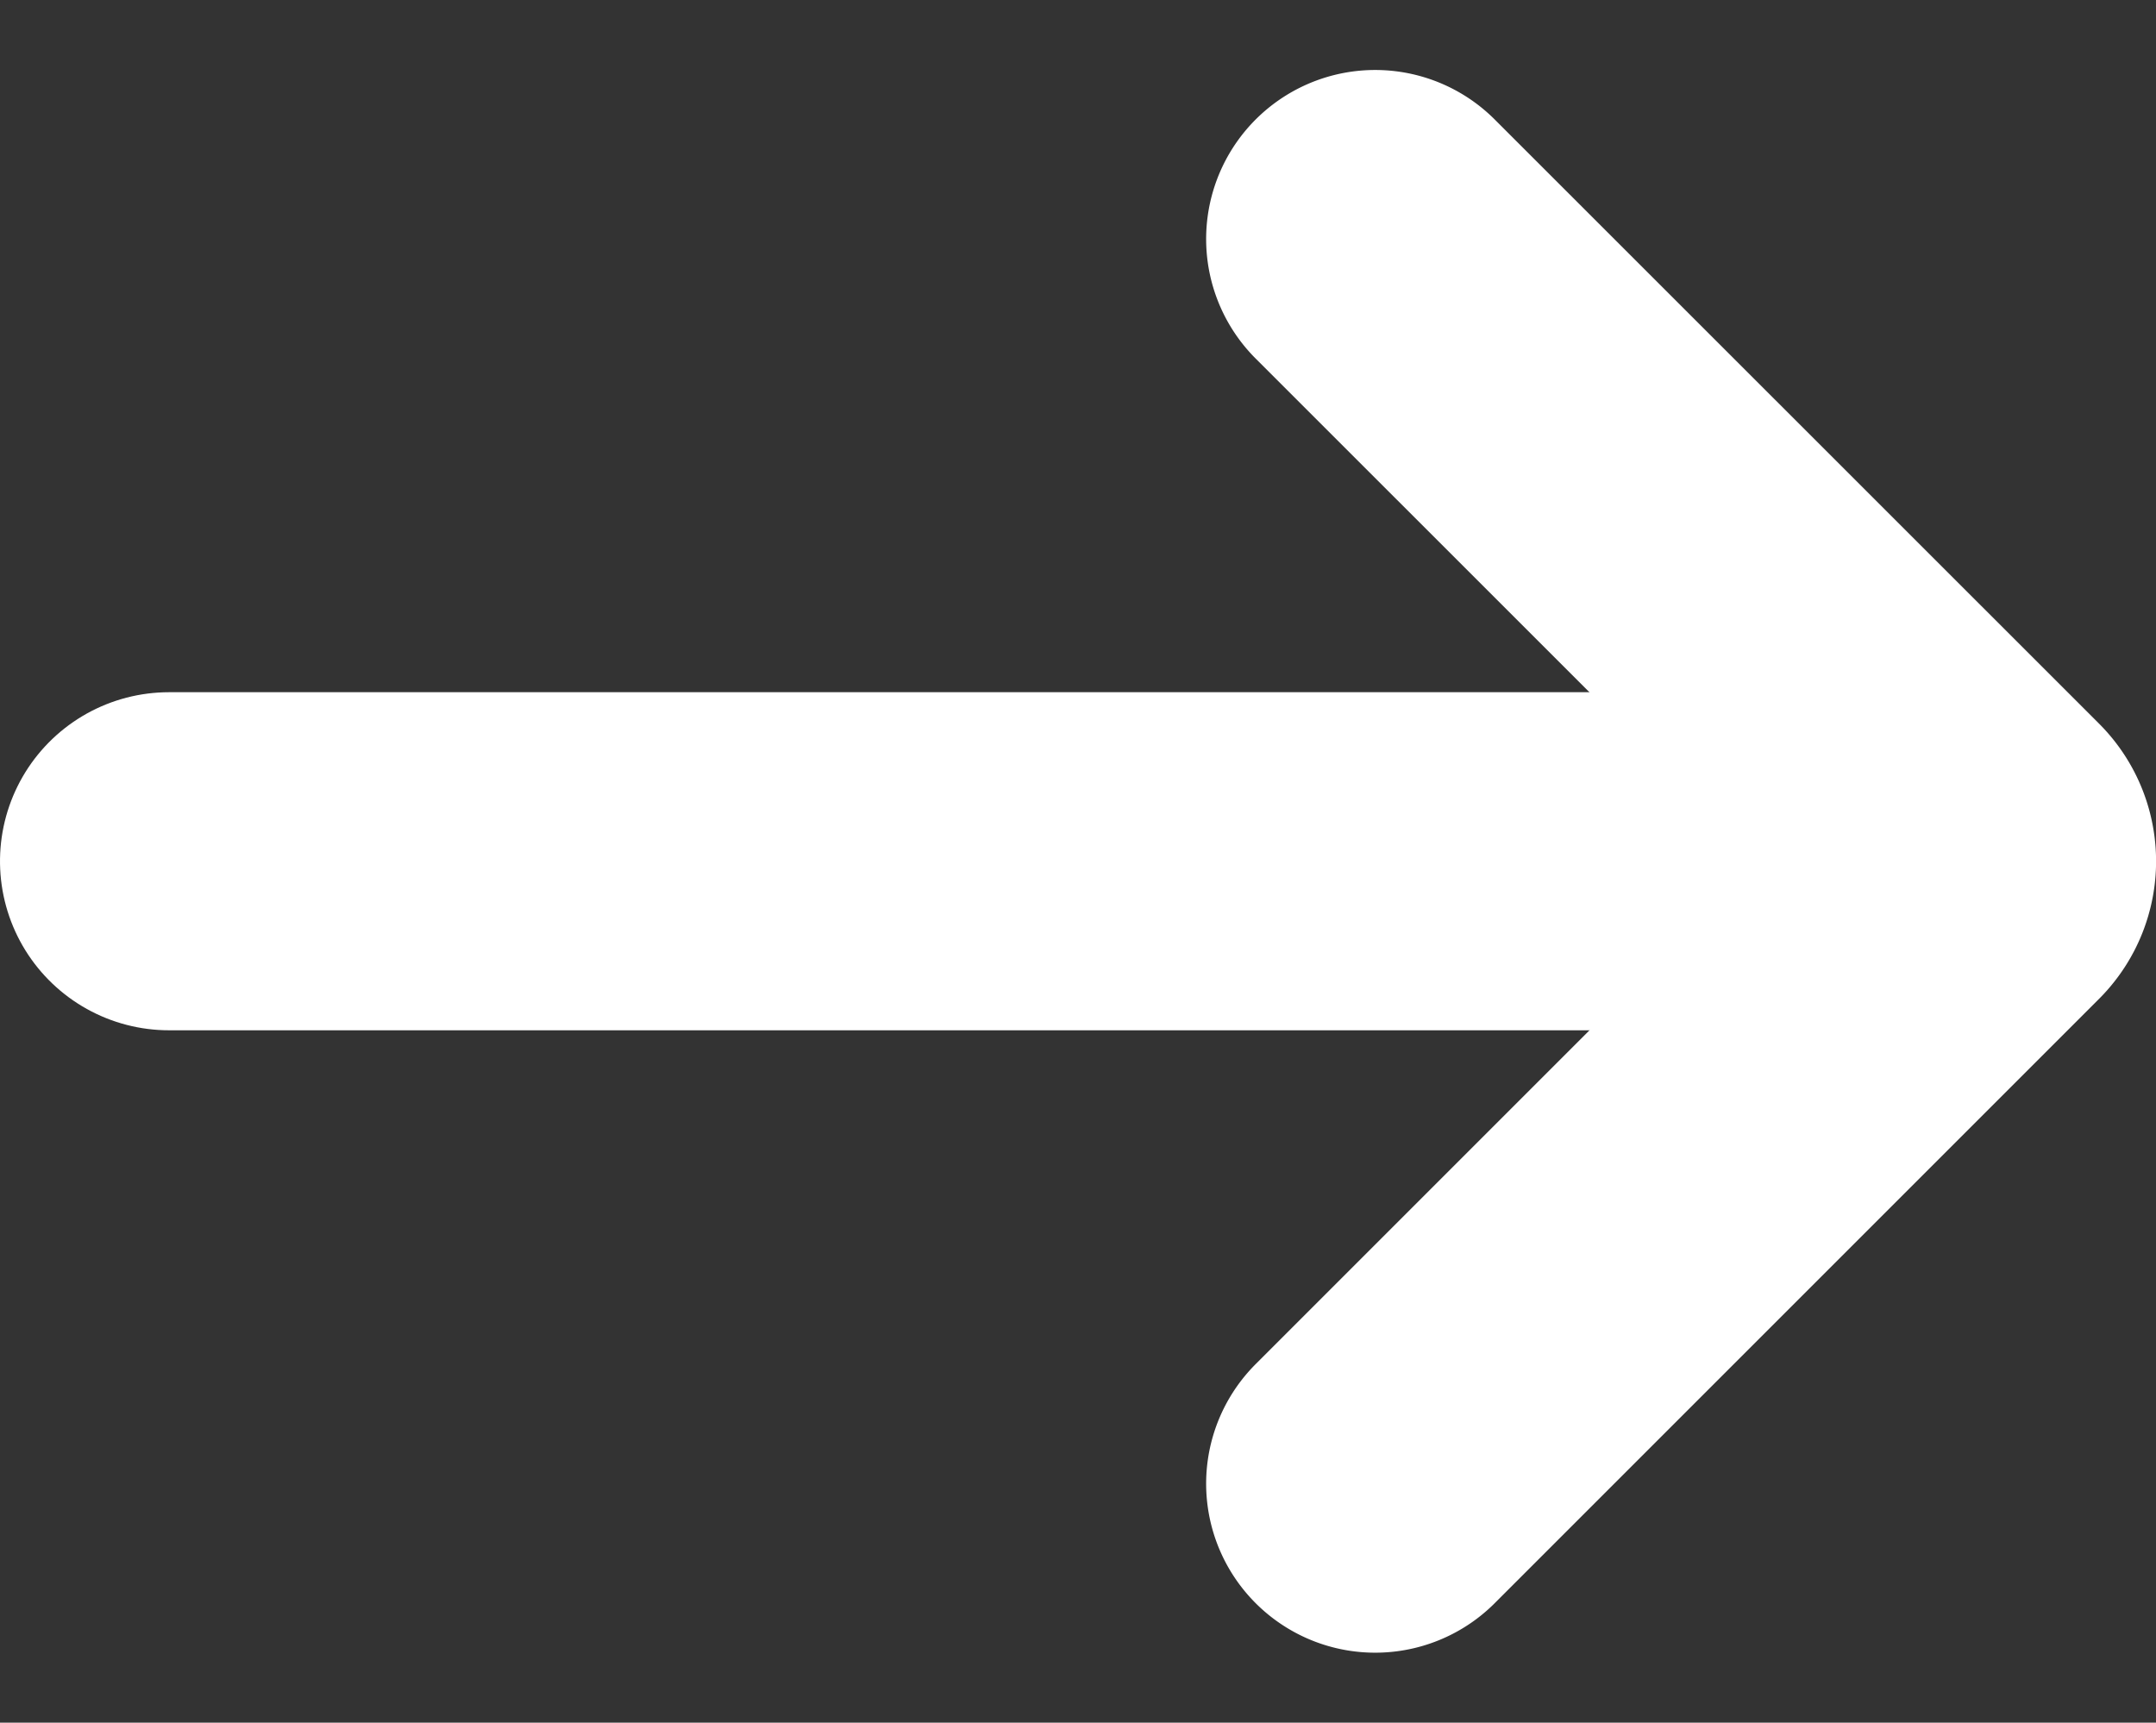<svg xmlns="http://www.w3.org/2000/svg" width="12.754" height="10.191" viewBox="0 0 12.754 10.191">
  <rect x="0" y="0" width="12.754" height="10.191" fill="#333333" stroke="none"/>
  <g id="Group_122" data-name="Group 122" transform="translate(1 1.414)">
    <path id="Path_34" data-name="Path 34" d="M0,9.817V0" transform="translate(0 3.681) rotate(-90)" fill="none" stroke="#fff" stroke-linecap="round" stroke-linejoin="round" stroke-width="2"/>
    <path id="Path_35" data-name="Path 35" d="M0,0,3.575,3.575h0a.151.151,0,0,0,.214,0h0L7.363,0" transform="translate(7.135 7.363) rotate(-90)" fill="none" stroke="#fff" stroke-linecap="round" stroke-linejoin="round" stroke-width="2"/>
  </g>
</svg>
